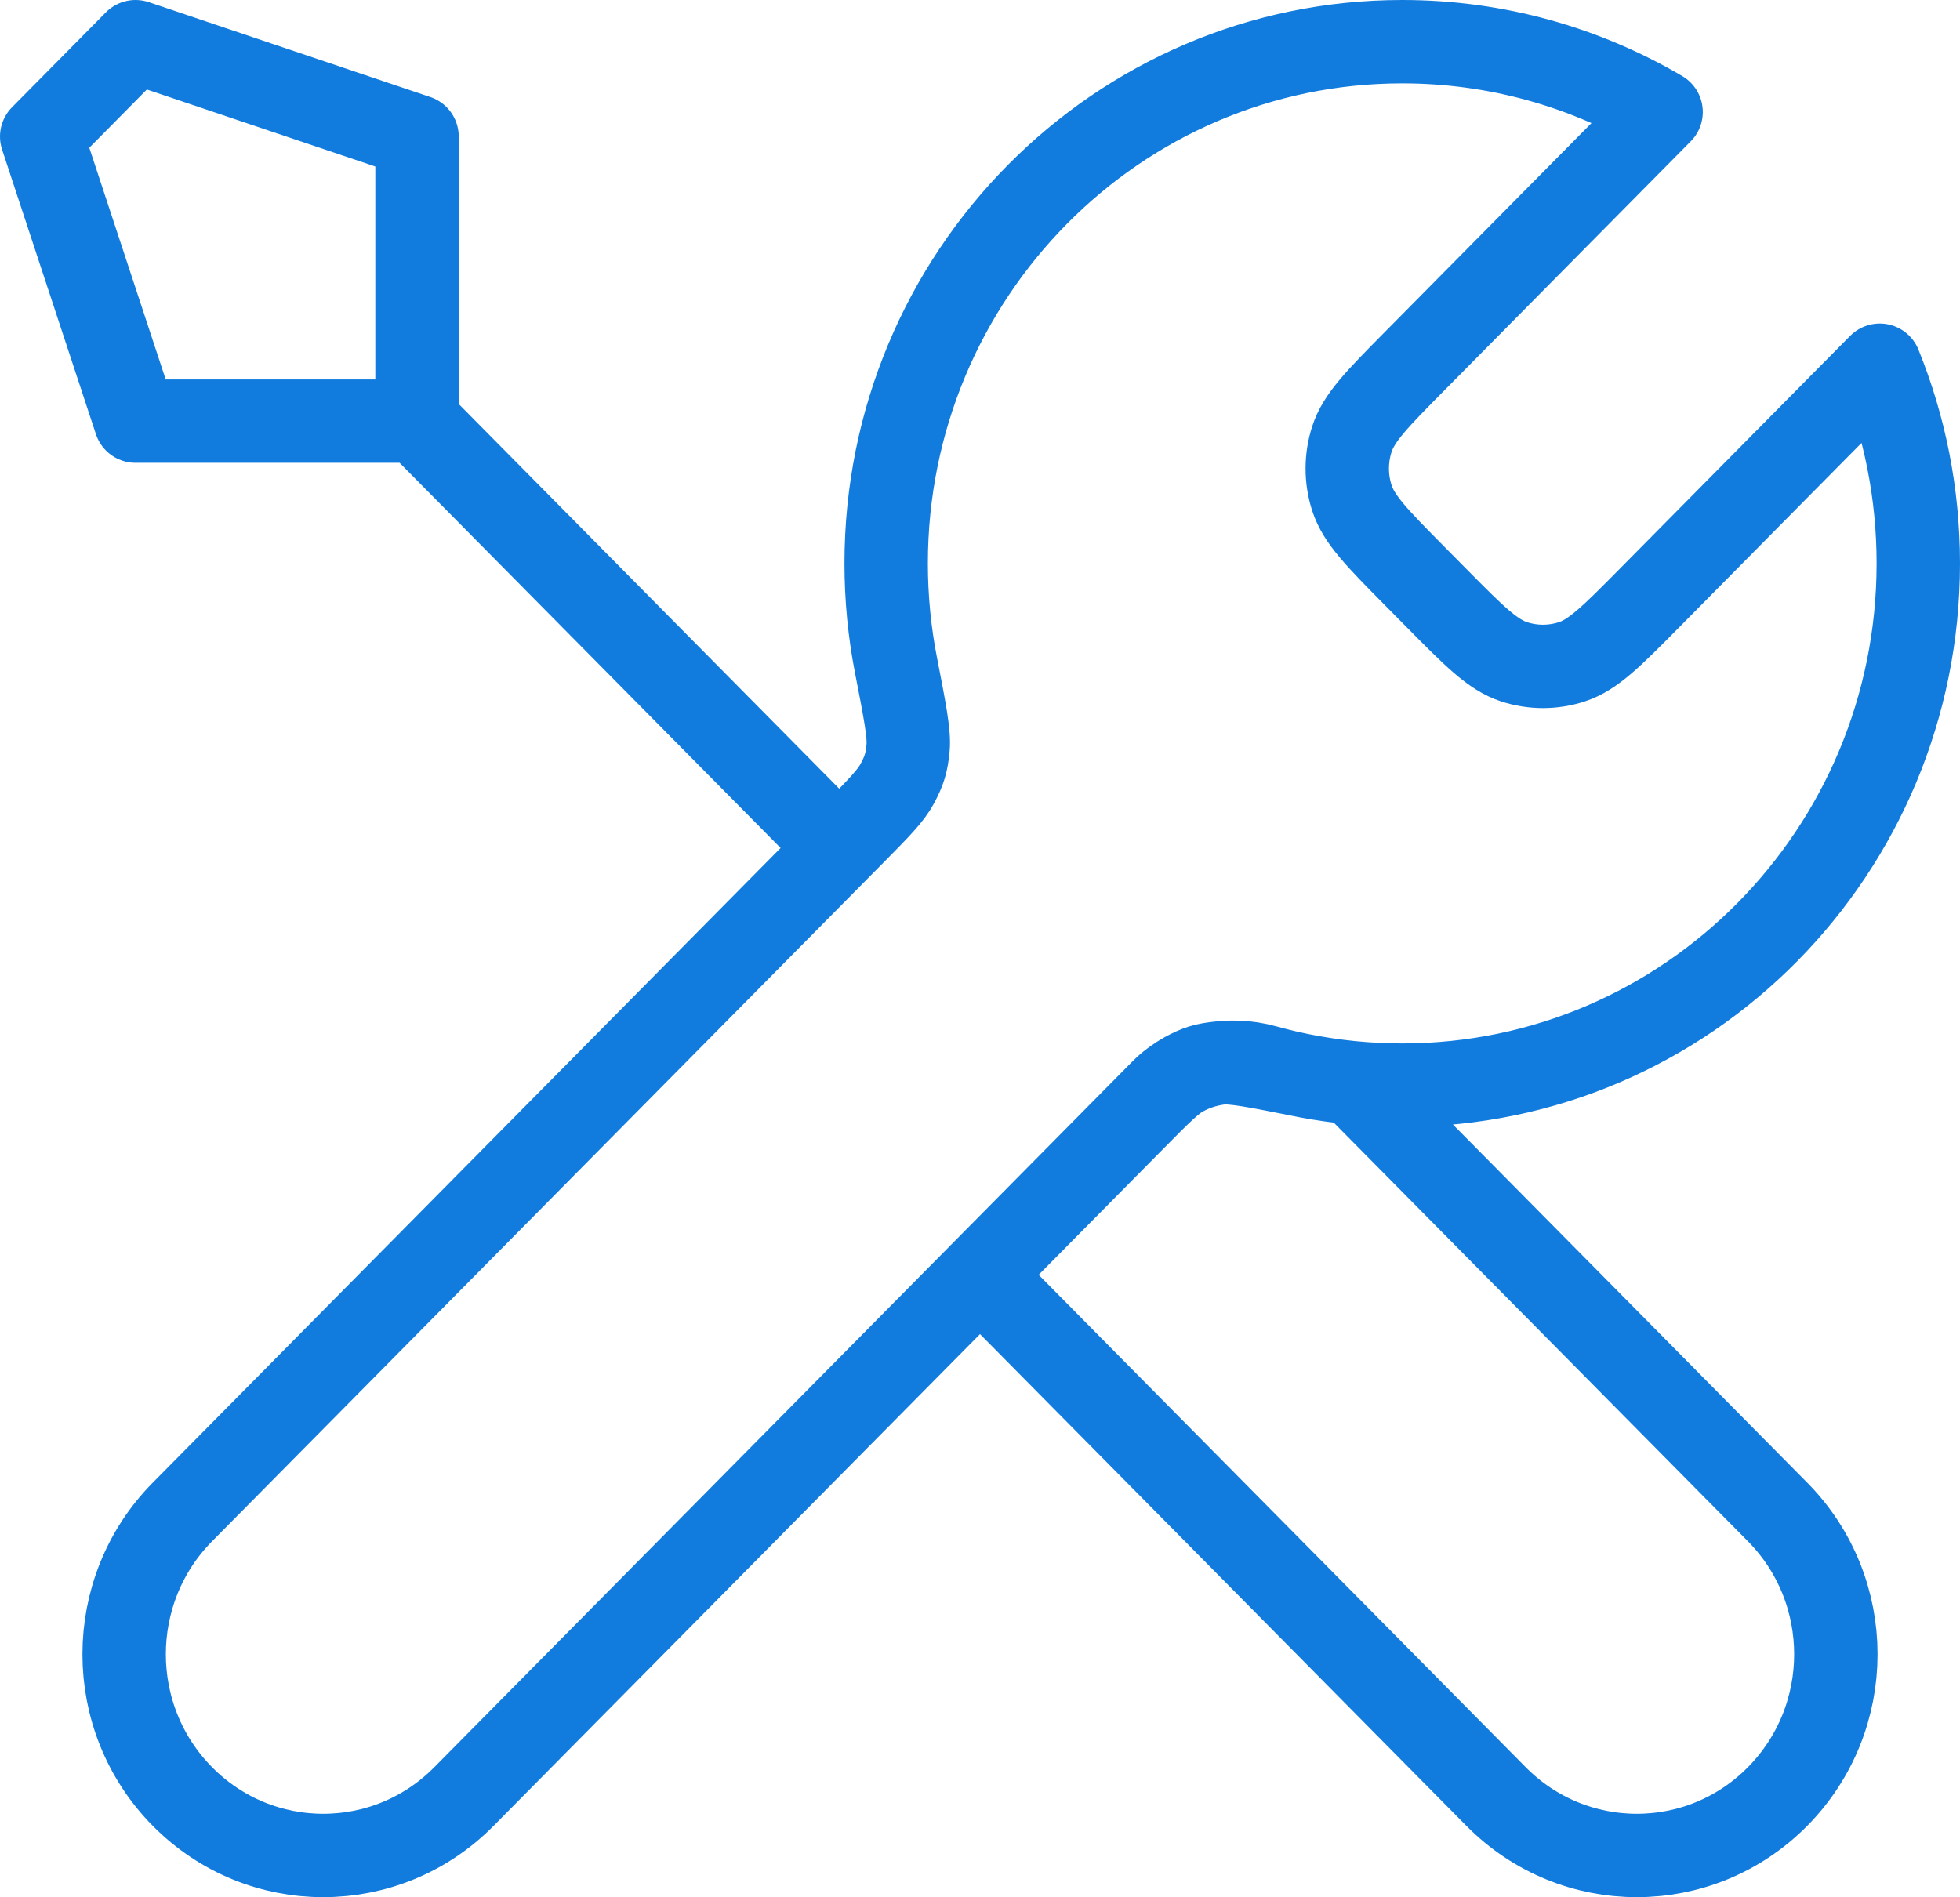 <svg width="94" height="91" viewBox="0 0 94 91" fill="none" xmlns="http://www.w3.org/2000/svg">
<path d="M20 20.2L40.25 40.674M20 20.2H6.5L2 6.55L6.5 2L20 6.55V20.2ZM79.665 5.372L67.841 17.327C66.059 19.129 65.168 20.03 64.834 21.069C64.54 21.982 64.54 22.967 64.834 23.881C65.168 24.919 66.059 25.82 67.841 27.622L68.909 28.702C70.691 30.503 71.582 31.404 72.609 31.742C73.513 32.039 74.487 32.039 75.391 31.742C76.418 31.404 77.309 30.503 79.091 28.702L90.152 17.518C91.343 20.449 92 23.659 92 27.024C92 40.845 80.919 52.049 67.25 52.049C65.602 52.049 63.992 51.886 62.434 51.575C60.246 51.139 59.152 50.921 58.489 50.988C57.784 51.059 57.437 51.166 56.812 51.504C56.225 51.822 55.635 52.417 54.457 53.609L22.25 86.173C18.522 89.942 12.478 89.942 8.75 86.173C5.022 82.404 5.022 76.293 8.75 72.523L40.957 39.96C42.135 38.768 42.725 38.172 43.039 37.578C43.373 36.946 43.479 36.595 43.549 35.882C43.615 35.212 43.4 34.106 42.968 31.894C42.661 30.319 42.5 28.691 42.5 27.024C42.5 13.204 53.581 2 67.25 2C71.775 2 76.016 3.228 79.665 5.372ZM47 61.148L71.75 86.173C75.478 89.942 81.522 89.942 85.25 86.173C88.978 82.403 88.978 76.292 85.25 72.523L64.889 51.937C63.447 51.799 62.042 51.536 60.684 51.159C58.933 50.673 57.012 51.025 55.728 52.323L47 61.148Z" stroke="#127CDE" stroke-width="4" stroke-linecap="round" stroke-linejoin="round"/>
</svg>
